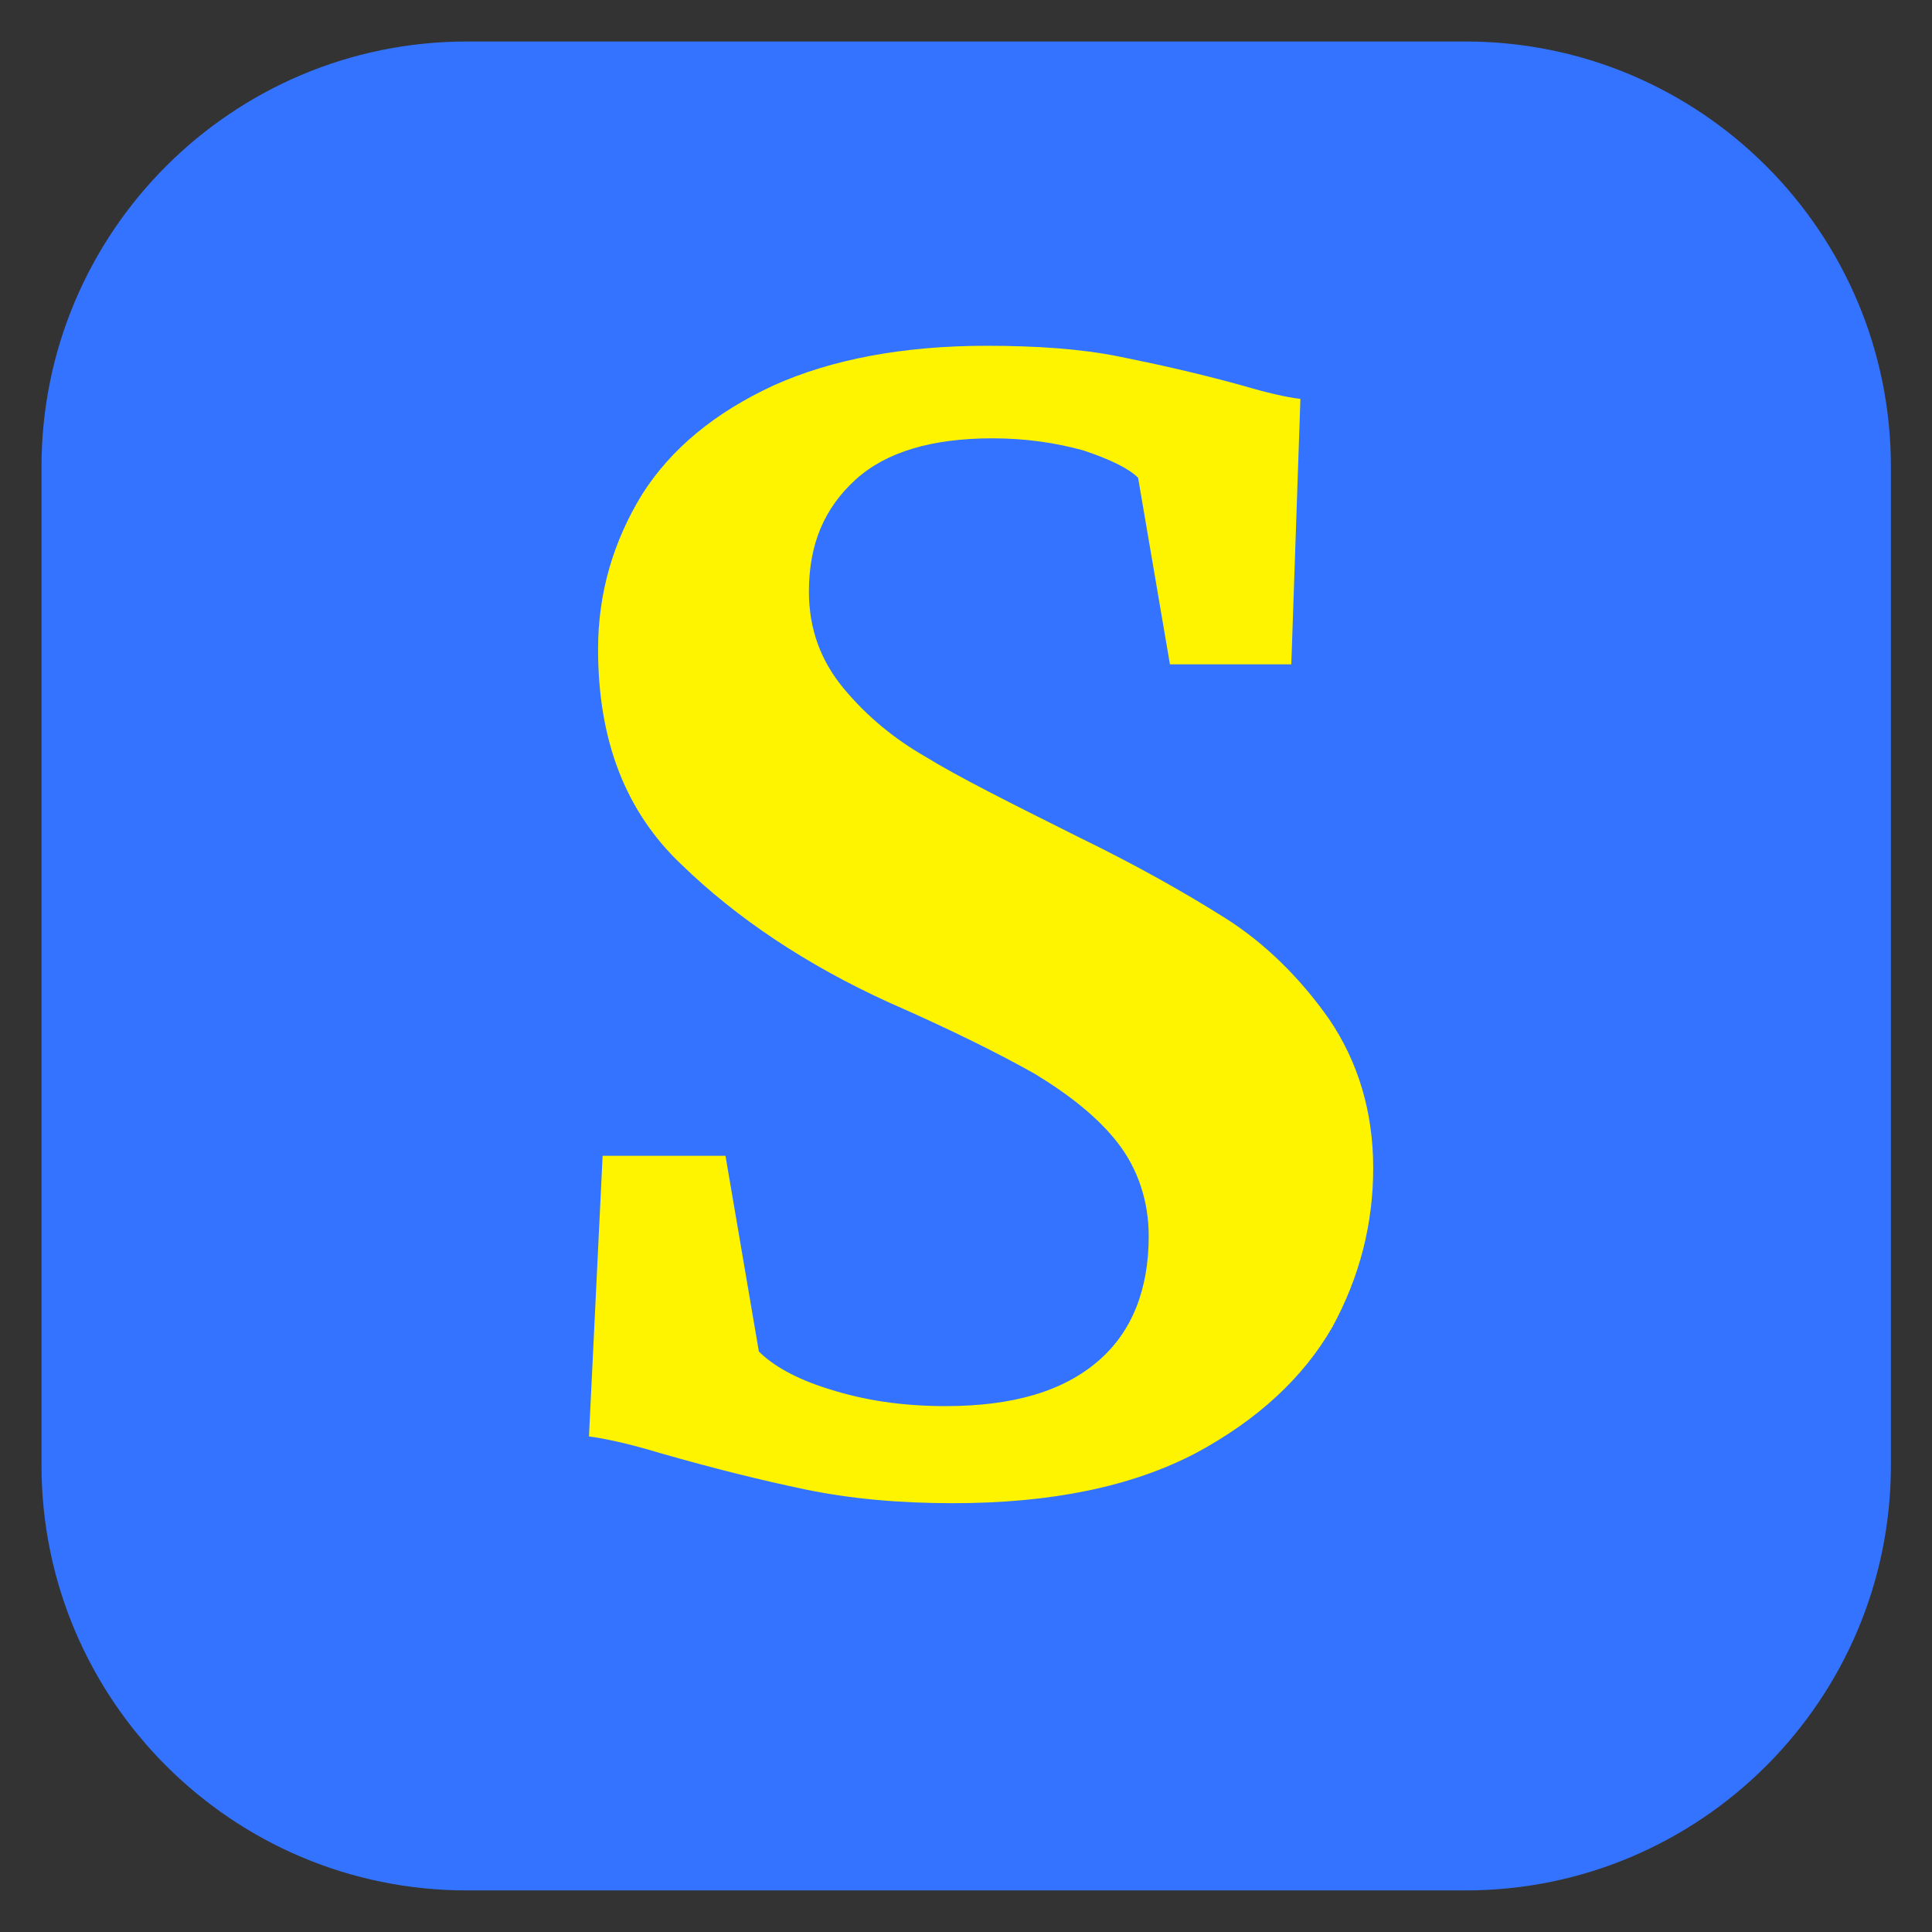 <svg width="100%" height="100%" viewBox="0 0 512 512" version="1.1" xmlns="http://www.w3.org/2000/svg" xmlns:xlink="http://www.w3.org/1999/xlink" xml:space="preserve" xmlns:serif="http://www.serif.com/"
    style="fill-rule:evenodd;clip-rule:evenodd;stroke-linejoin:round;stroke-miterlimit:2;">
    <rect x="0" y="0" width="512" height="512" fill="#333333" stroke="none"/>
    <g transform="matrix(0.961,0,0,0.957,11,11)">
        <path d="M510,117.76C510,52.766 457.44,0 392.7,0L117.3,0C52.56,0 0,52.766 0,117.76L0,394.24C0,459.234 52.56,512 117.3,512L392.7,512C457.44,512 510,459.234 510,394.24L510,117.76Z" style="fill:rgb(51,115,255);" />
    </g>
    <g transform="matrix(402,0,0,402,133.169,393.941)">
        <path
            d="M0.297,0.011C0.261,0.011 0.229,0.008 0.2,0.002C0.171,-0.004 0.139,-0.012 0.104,-0.022C0.081,-0.029 0.065,-0.032 0.057,-0.033L0.066,-0.218L0.147,-0.218L0.169,-0.089C0.178,-0.08 0.193,-0.071 0.216,-0.064C0.238,-0.057 0.263,-0.053 0.292,-0.053C0.337,-0.053 0.37,-0.063 0.393,-0.083C0.415,-0.102 0.426,-0.13 0.426,-0.165C0.426,-0.188 0.419,-0.209 0.406,-0.226C0.393,-0.243 0.374,-0.258 0.351,-0.272C0.328,-0.285 0.296,-0.301 0.255,-0.319C0.2,-0.344 0.154,-0.375 0.118,-0.41C0.081,-0.445 0.063,-0.492 0.063,-0.552C0.063,-0.589 0.073,-0.623 0.092,-0.654C0.111,-0.684 0.14,-0.708 0.179,-0.726C0.217,-0.743 0.264,-0.752 0.319,-0.752C0.352,-0.752 0.381,-0.75 0.406,-0.745C0.431,-0.74 0.458,-0.734 0.487,-0.726C0.504,-0.721 0.517,-0.718 0.526,-0.717L0.52,-0.542L0.44,-0.542L0.419,-0.665C0.413,-0.671 0.401,-0.677 0.383,-0.683C0.365,-0.688 0.345,-0.691 0.323,-0.691C0.283,-0.691 0.253,-0.682 0.233,-0.664C0.212,-0.645 0.202,-0.621 0.202,-0.59C0.202,-0.565 0.21,-0.544 0.225,-0.526C0.24,-0.508 0.258,-0.493 0.279,-0.481C0.3,-0.468 0.334,-0.451 0.38,-0.428C0.417,-0.41 0.449,-0.392 0.476,-0.375C0.503,-0.358 0.526,-0.335 0.545,-0.308C0.564,-0.28 0.574,-0.247 0.574,-0.21C0.574,-0.173 0.565,-0.138 0.547,-0.105C0.528,-0.072 0.498,-0.044 0.457,-0.022C0.415,0 0.362,0.011 0.297,0.011Z"
            style="fill:rgb(255,244,0);fill-rule:nonzero;" />
    </g>
</svg>
